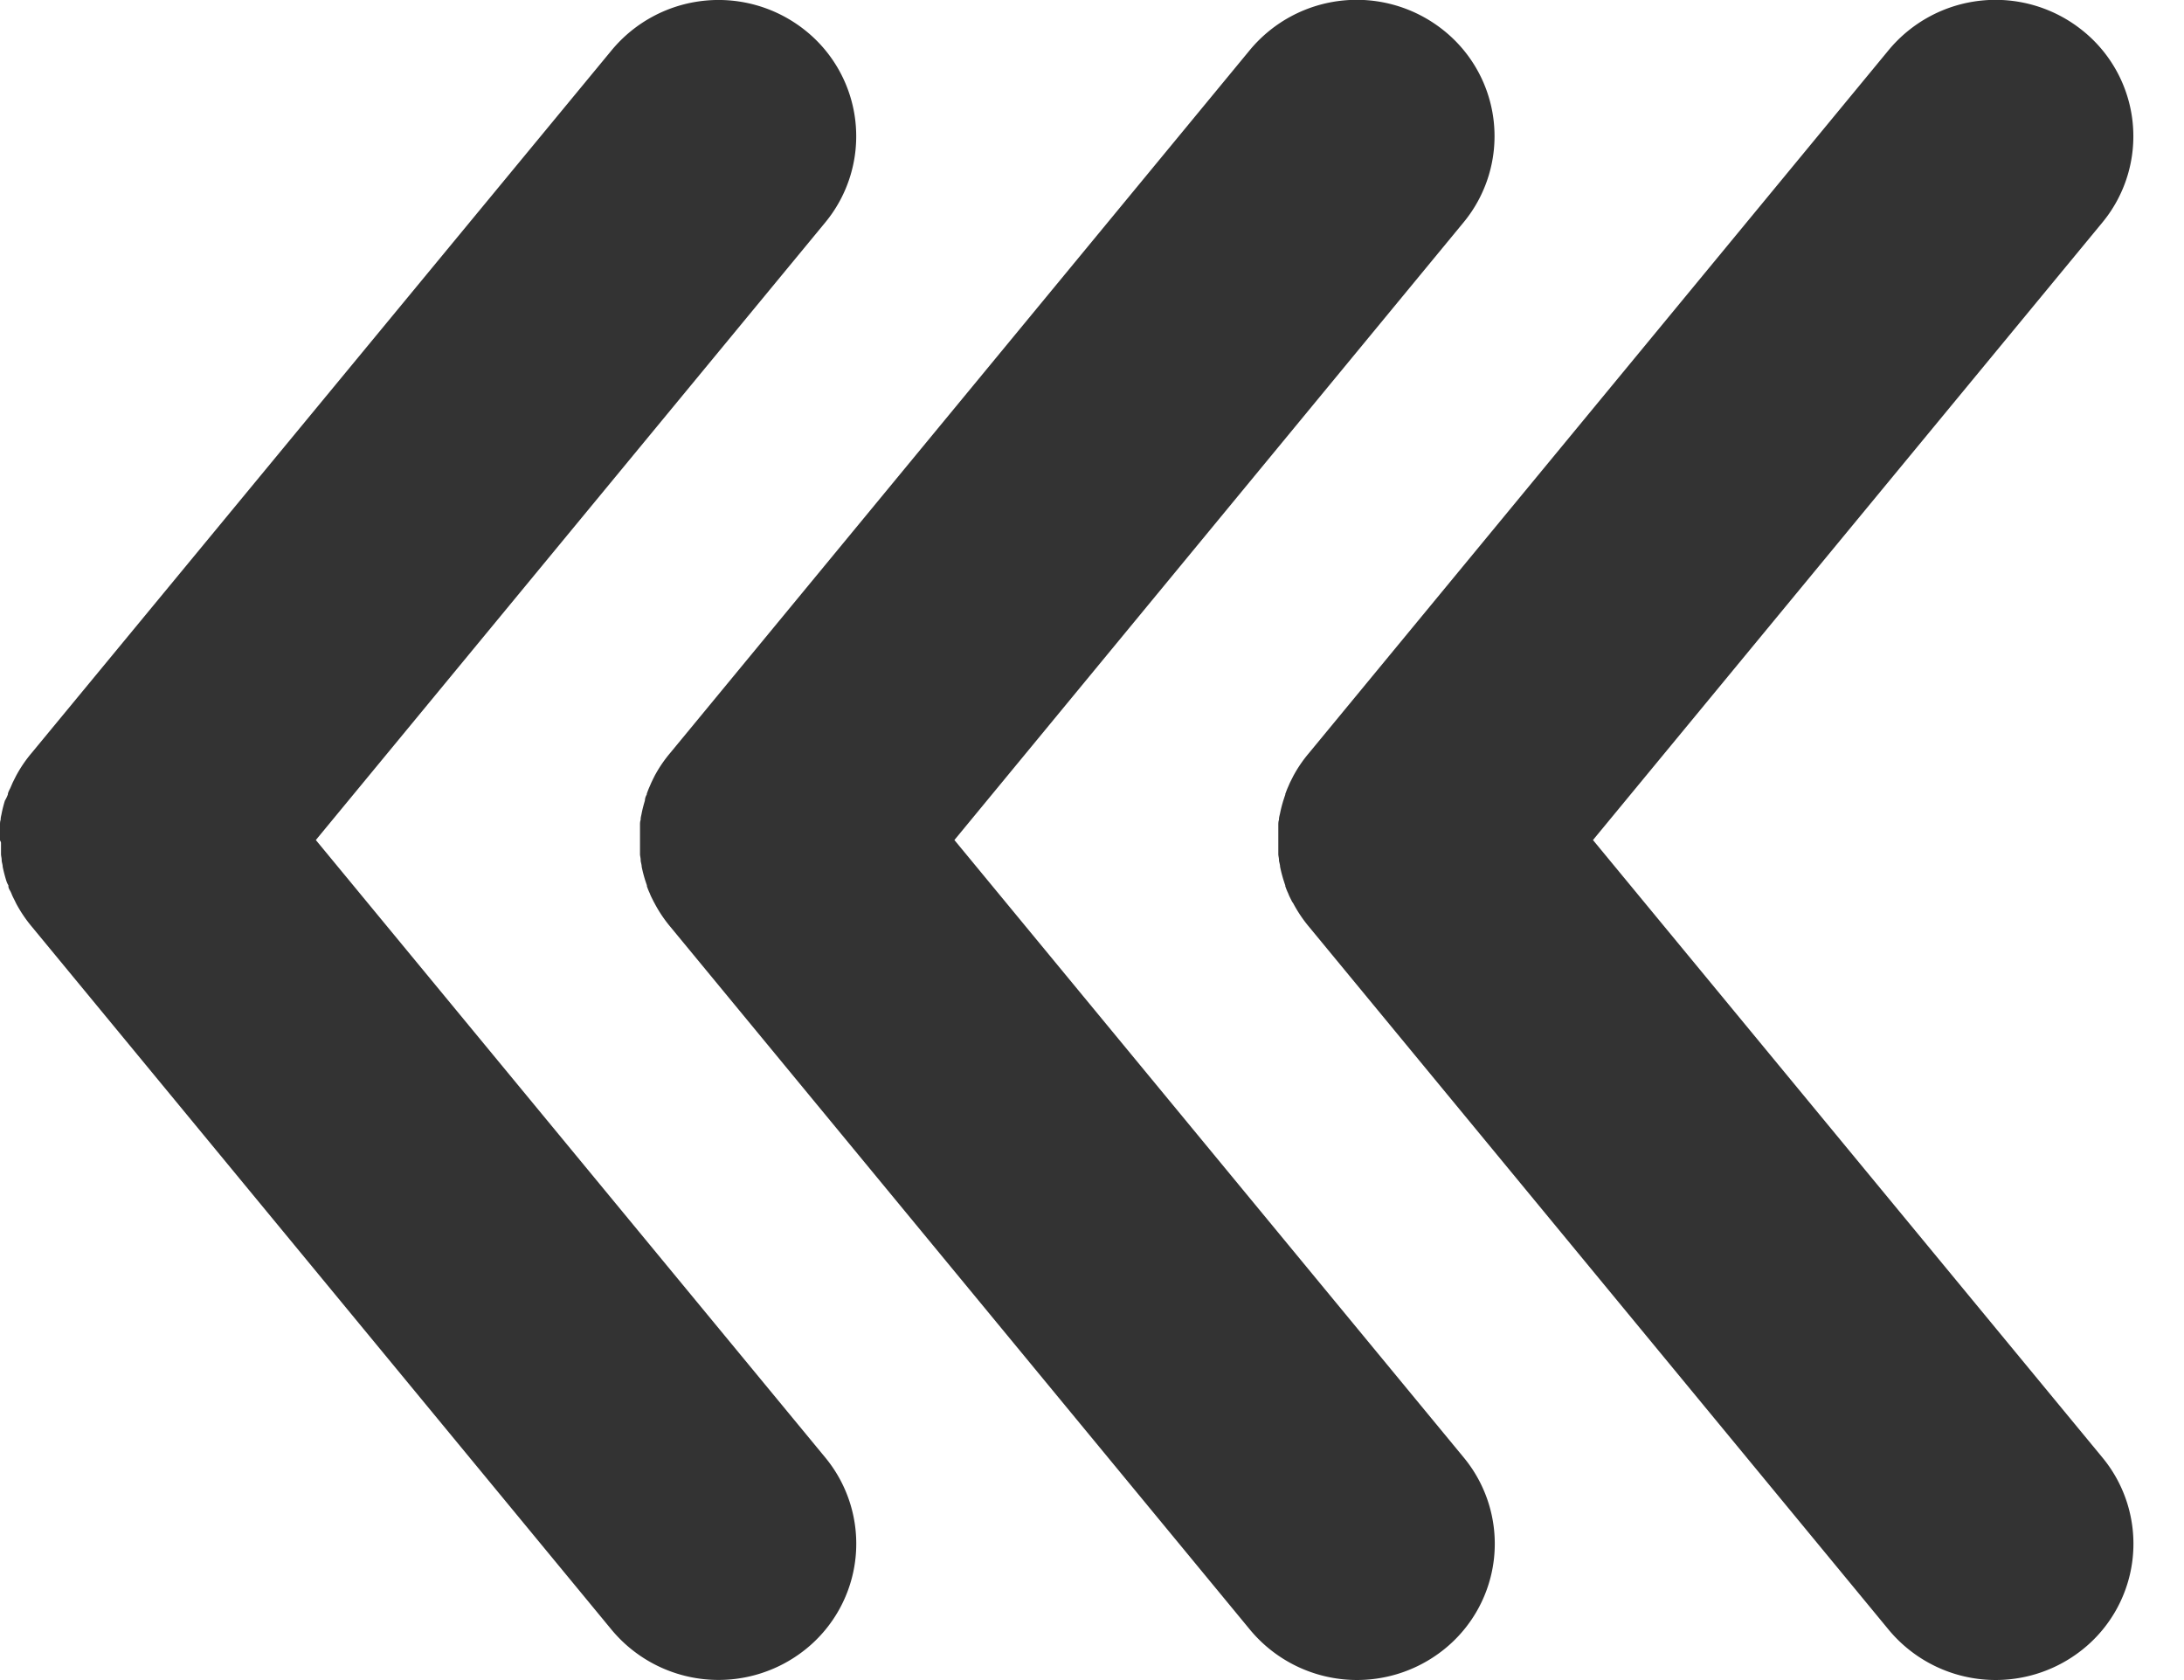 <svg xmlns="http://www.w3.org/2000/svg" width="26" height="20" viewBox="0 0 26 20">
  <defs>
    <style>
      .cls-1 {
        fill: #333;
        fill-rule: evenodd;
      }
    </style>
  </defs>
  <path id="icon" class="cls-1" d="M15.382,10.734l-0.026-.052c-0.007-.014-0.014-0.03-0.02-0.046l-0.011-.024c-0.009-.021-0.017-0.042-0.024-0.063a0.067,0.067,0,0,1,0-.01c-0.009-.023-0.016-0.048-0.024-0.072h0c-0.015-.05-0.028-0.1-0.038-0.15h0c0-.024-0.009-0.047-0.013-0.071V10.238c0-.021-0.006-0.043-0.008-0.064l0-.016c0-.019,0-0.036,0-0.055s0-.016,0-0.024,0-.031,0-0.045,0-.024,0-0.035,0-.024,0-0.035,0-.03,0-0.046l0-.024c0-.019,0-0.036,0-0.055l0-.015c0-.022,0-0.044.008-0.065V9.751c0-.022.008-0.046,0.013-0.07v0c0.01-.05.023-0.1,0.038-0.149v0c0.008-.024.015-0.048,0.024-0.071l0-.009c0.008-.022.016-0.043,0.024-0.063l0.011-.025,0.02-.046,0.026-.052a0.147,0.147,0,0,0,.009-0.018,1.572,1.572,0,0,1,.19-0.281l6.9-8.367A1.652,1.652,0,0,1,24.794.365a1.612,1.612,0,0,1,.233,2.285L18.964,10l6.064,7.35a1.611,1.611,0,0,1-.233,2.284,1.655,1.655,0,0,1-2.309-.231l-6.9-8.367a1.6,1.6,0,0,1-.19-0.282Zm-7.6,0-0.026-.052c-0.007-.014-0.014-0.03-0.02-0.046l-0.011-.024c-0.009-.021-0.017-0.042-0.024-0.063,0,0,0-.005,0-0.01-0.008-.023-0.016-0.048-0.024-0.072h0c-0.015-.05-0.028-0.1-0.038-0.15h0c0-.024-0.009-0.047-0.012-0.071V10.238c0-.021-0.006-0.043-0.008-0.064l0-.016c0-.019,0-0.036,0-0.055s0-.016,0-0.024,0-.031,0-0.045,0-.024,0-0.035,0-.024,0-0.035,0-.03,0-0.046,0-.016,0-0.024,0-.036,0-0.055,0-.011,0-0.015c0-.022,0-0.044.008-0.065V9.751c0-.022.008-0.046,0.012-0.07v0c0.01-.05.023-0.1,0.038-0.149v0C7.679,9.5,7.687,9.48,7.7,9.457l0-.009c0.008-.022.016-0.043,0.024-0.063l0.011-.025,0.02-.046L7.78,9.262a0.122,0.122,0,0,0,.009-0.018,1.571,1.571,0,0,1,.19-0.281l6.9-8.367a1.653,1.653,0,0,1,2.31-.232,1.612,1.612,0,0,1,.233,2.285L11.362,10l6.063,7.35a1.611,1.611,0,0,1-.233,2.284,1.655,1.655,0,0,1-2.309-.231l-6.9-8.367a1.6,1.6,0,0,1-.19-0.282Zm-7.6,0-0.026-.052c-0.007-.014-0.014-0.03-0.02-0.046l-0.011-.024C0.113,10.592.1,10.571,0.1,10.549a0.081,0.081,0,0,1,0-.01C0.085,10.516.077,10.492,0.07,10.468h0c-0.015-.05-0.028-0.1-0.038-0.15h0c0-.024-0.009-0.047-0.012-0.071V10.238c0-.021-0.006-0.043-0.008-0.064l0-.016c0-.019,0-0.036,0-0.055s0-.016,0-0.024,0-.031,0-0.045S0,10.01,0,10s0-.024,0-0.035,0-.03,0-0.046S0,9.9,0,9.893s0-.036,0-0.055,0-.011,0-0.015c0-.022,0-0.044.008-0.065V9.751c0-.022.008-0.046,0.012-0.07v0c0.01-.05.023-0.1,0.038-0.149v0C0.077,9.5.085,9.48,0.094,9.457l0-.009C0.1,9.425.113,9.4,0.121,9.385l0.011-.025,0.02-.046,0.026-.052A0.122,0.122,0,0,0,.187,9.244a1.577,1.577,0,0,1,.19-0.281L7.28,0.6A1.652,1.652,0,0,1,9.59.365,1.612,1.612,0,0,1,9.823,2.65L3.76,10l6.064,7.35a1.611,1.611,0,0,1-.234,2.284A1.655,1.655,0,0,1,7.28,19.4l-6.9-8.367a1.606,1.606,0,0,1-.19-0.282Z"/>
</svg>
